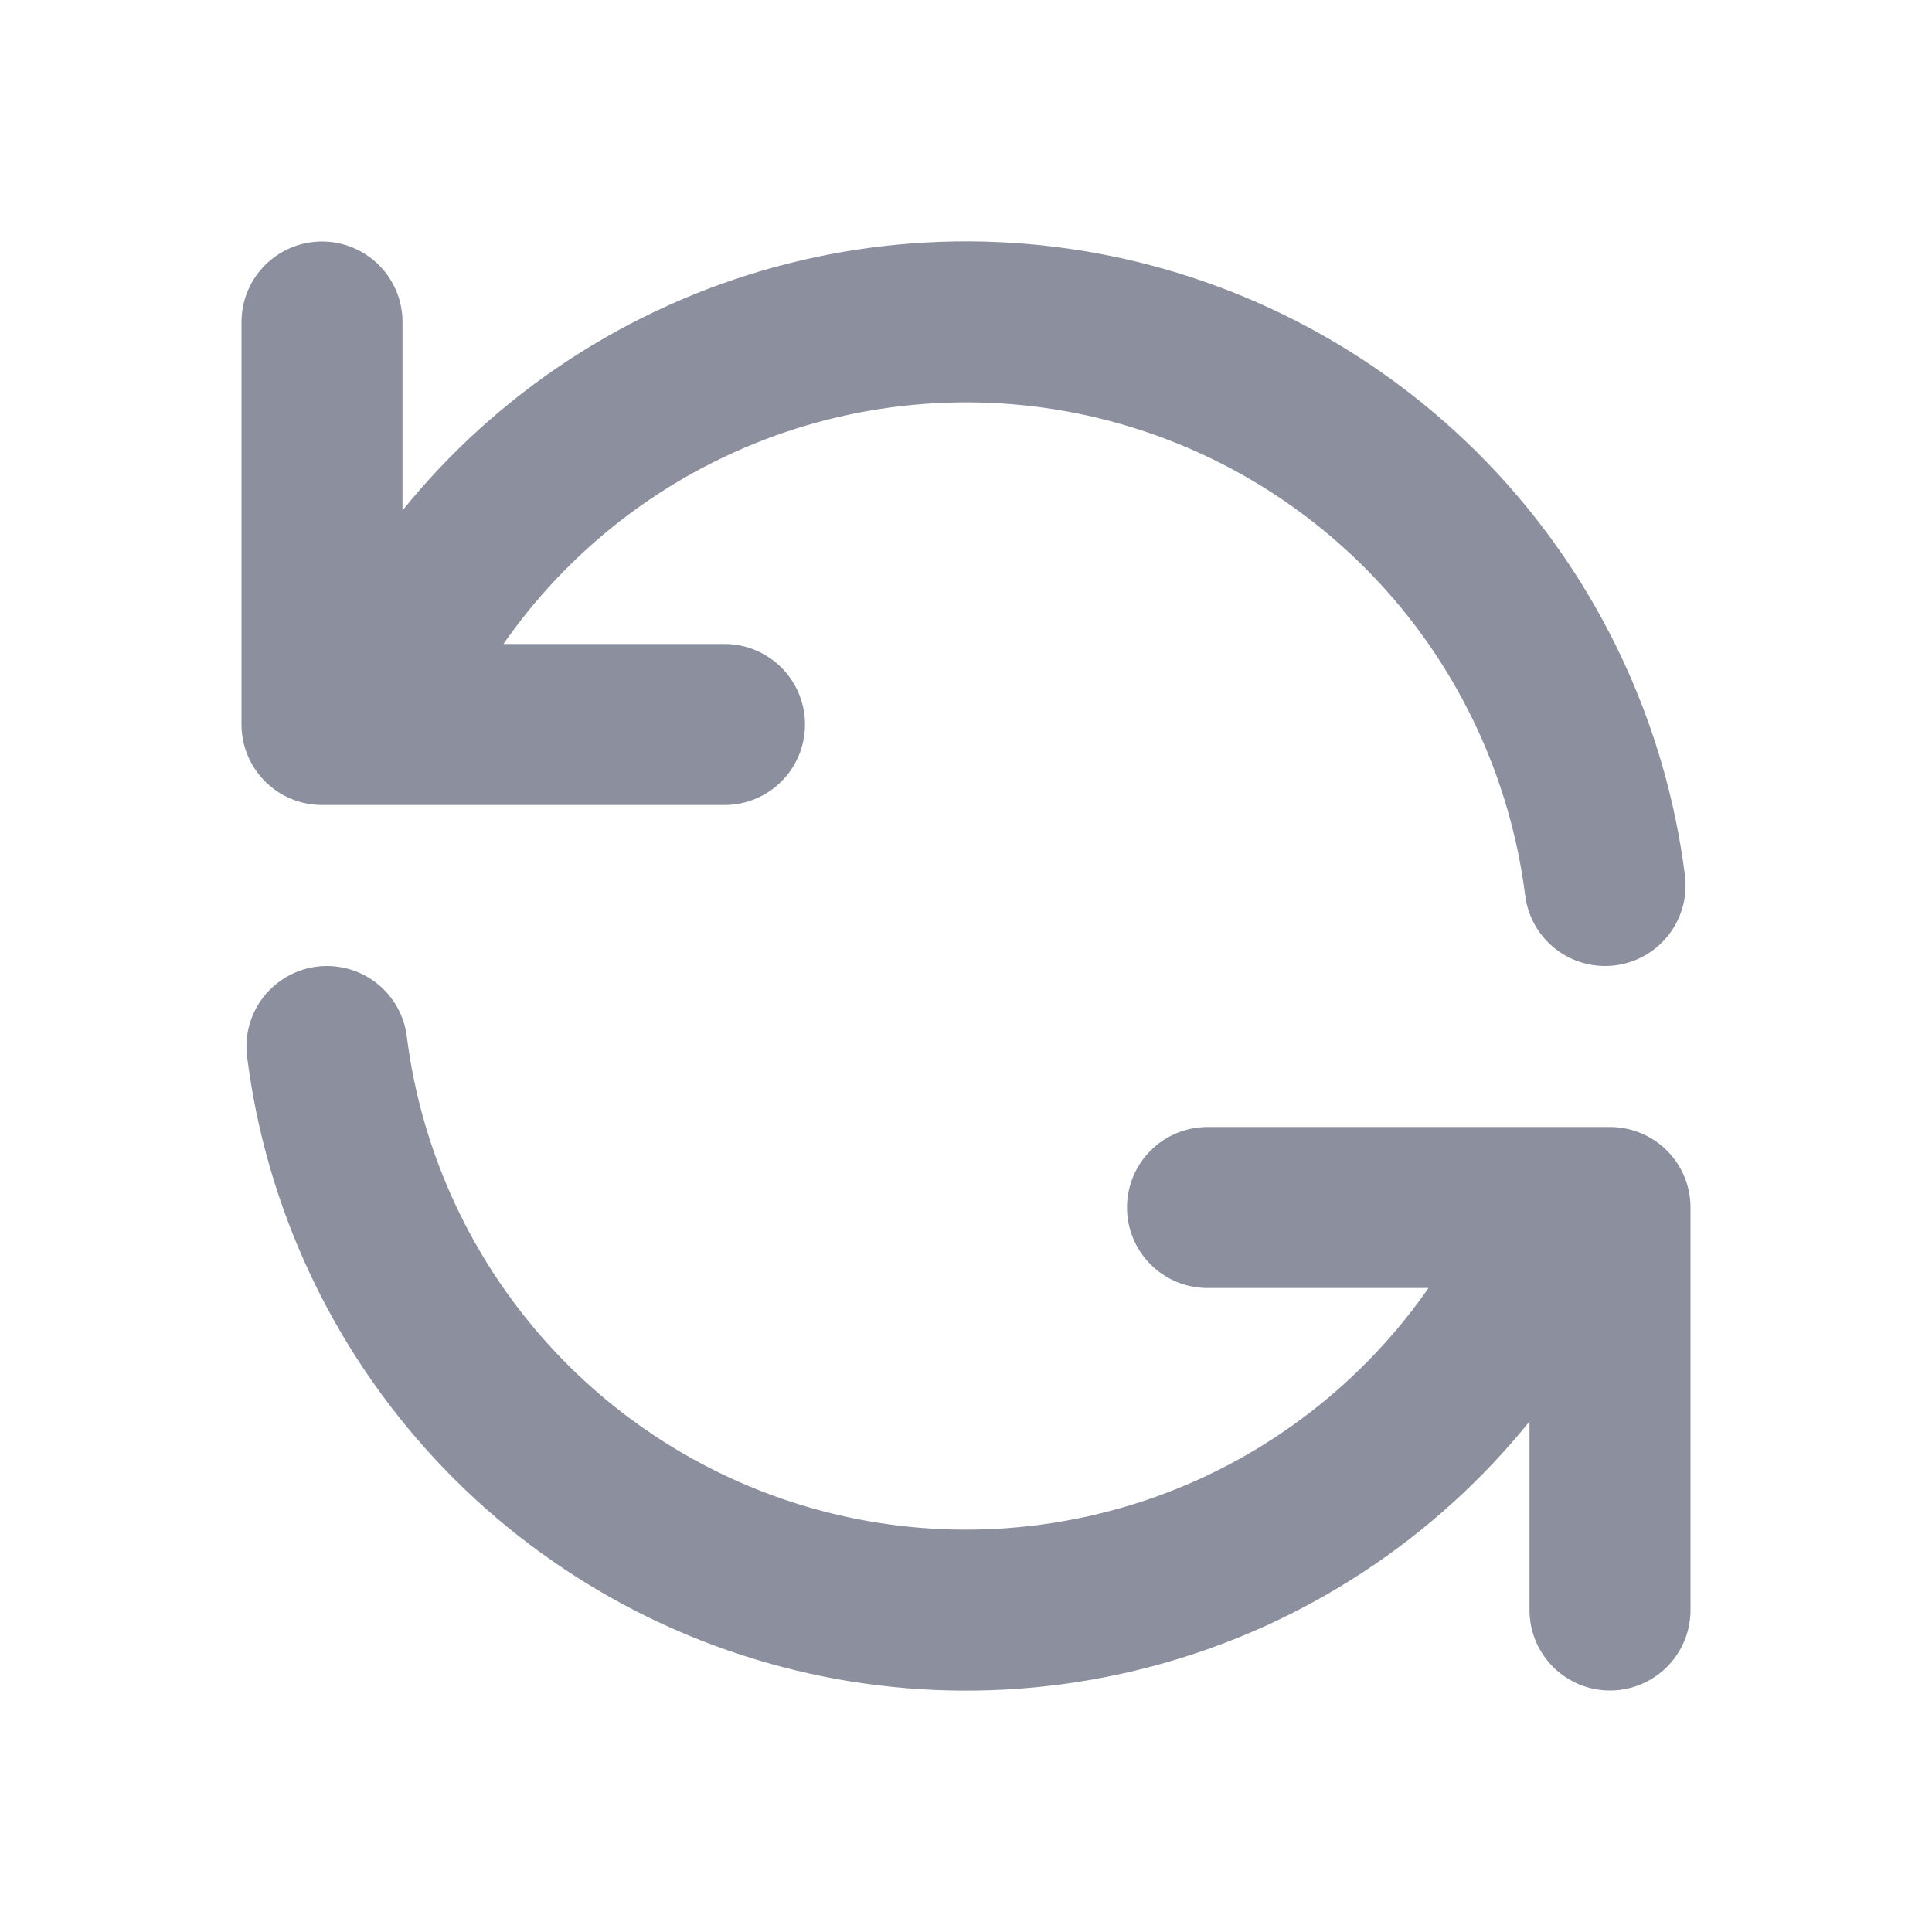 <svg width="18" height="18" viewBox="0 0 18 18" fill="none" xmlns="http://www.w3.org/2000/svg">
<path d="M15 15V11.25H11.25M3 3V6.75H6.75M14.954 8.25C14.796 7.003 14.252 5.837 13.397 4.916C12.541 3.995 11.419 3.366 10.187 3.117C8.955 2.869 7.676 3.013 6.53 3.531C5.385 4.048 4.431 4.911 3.803 6M3.046 9.75C3.203 10.997 3.748 12.163 4.603 13.084C5.459 14.005 6.581 14.634 7.813 14.883C9.045 15.131 10.324 14.987 11.47 14.47C12.615 13.952 13.569 13.088 14.197 12" stroke="#8C8F9D" stroke-width="1.5" stroke-linecap="round" stroke-linejoin="round"/>
</svg>
